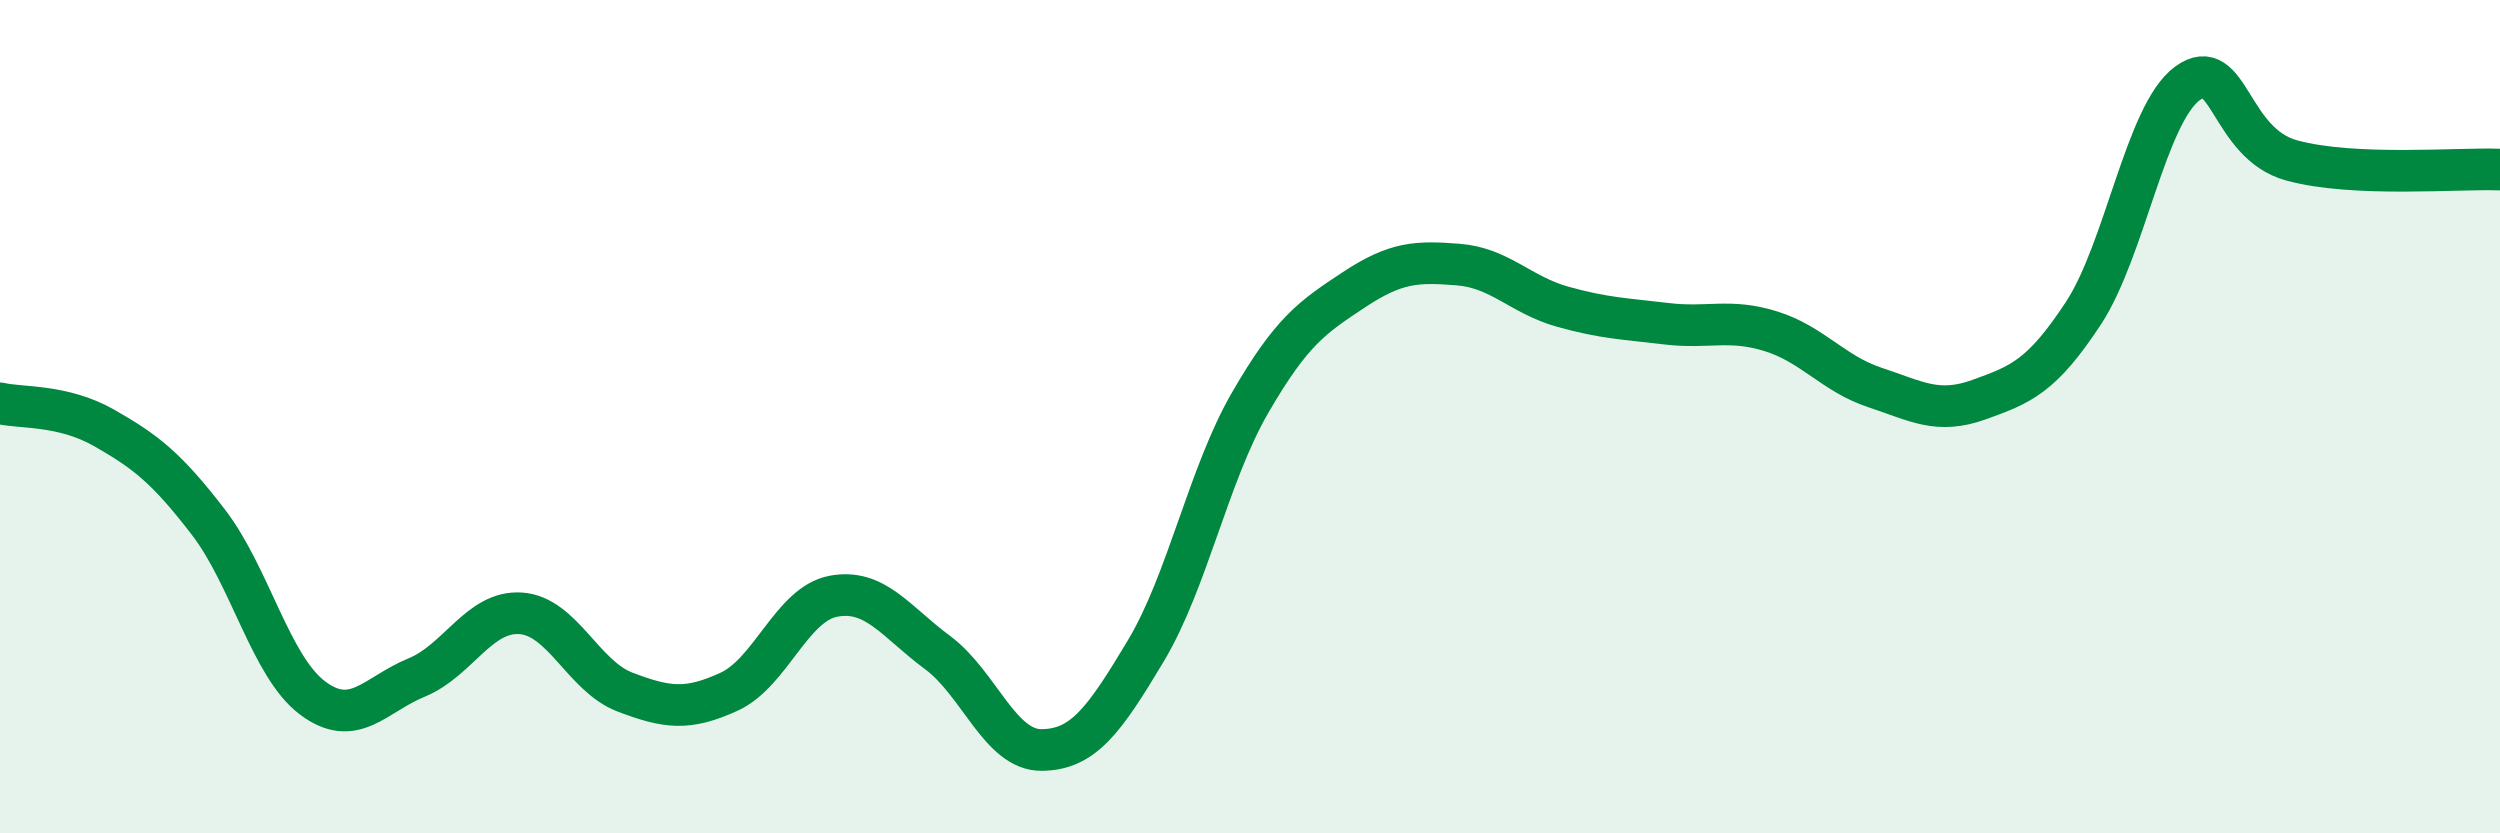 
    <svg width="60" height="20" viewBox="0 0 60 20" xmlns="http://www.w3.org/2000/svg">
      <path
        d="M 0,9.68 C 0.5,9.8 1.5,9.7 2.5,10.27 C 3.5,10.84 4,11.23 5,12.53 C 6,13.83 6.5,16 7.5,16.75 C 8.5,17.5 9,16.67 10,16.26 C 11,15.85 11.5,14.65 12.5,14.72 C 13.5,14.79 14,16.23 15,16.61 C 16,16.99 16.5,17.06 17.5,16.6 C 18.5,16.14 19,14.5 20,14.31 C 21,14.12 21.5,14.92 22.5,15.66 C 23.5,16.4 24,18.01 25,18 C 26,17.99 26.5,17.29 27.5,15.62 C 28.5,13.95 29,11.4 30,9.67 C 31,7.94 31.5,7.61 32.5,6.95 C 33.5,6.29 34,6.27 35,6.35 C 36,6.43 36.5,7.08 37.5,7.36 C 38.5,7.64 39,7.65 40,7.77 C 41,7.89 41.5,7.64 42.5,7.95 C 43.5,8.26 44,8.97 45,9.3 C 46,9.63 46.5,9.95 47.5,9.59 C 48.5,9.23 49,9.04 50,7.52 C 51,6 51.5,2.73 52.5,2 C 53.5,1.27 53.5,3.44 55,3.85 C 56.5,4.26 59,4.03 60,4.07L60 20L0 20Z"
        fill="#008740"
        opacity="0.1"
        stroke-linecap="round"
        stroke-linejoin="round"
      />
      <path
        d="M 0,9.68 C 0.5,9.8 1.5,9.7 2.5,10.27 C 3.5,10.84 4,11.23 5,12.53 C 6,13.83 6.5,16 7.5,16.75 C 8.5,17.5 9,16.67 10,16.26 C 11,15.85 11.5,14.65 12.5,14.72 C 13.5,14.79 14,16.23 15,16.61 C 16,16.99 16.5,17.06 17.5,16.6 C 18.5,16.14 19,14.5 20,14.31 C 21,14.12 21.5,14.92 22.5,15.66 C 23.5,16.4 24,18.01 25,18 C 26,17.99 26.5,17.29 27.5,15.62 C 28.5,13.95 29,11.4 30,9.67 C 31,7.94 31.5,7.61 32.5,6.95 C 33.5,6.29 34,6.27 35,6.35 C 36,6.43 36.5,7.08 37.5,7.36 C 38.5,7.64 39,7.65 40,7.77 C 41,7.89 41.5,7.64 42.5,7.95 C 43.5,8.26 44,8.97 45,9.3 C 46,9.63 46.5,9.95 47.5,9.59 C 48.5,9.23 49,9.04 50,7.52 C 51,6 51.5,2.73 52.5,2 C 53.5,1.27 53.5,3.44 55,3.85 C 56.5,4.26 59,4.03 60,4.07"
        stroke="#008740"
        stroke-width="1"
        fill="none"
        stroke-linecap="round"
        stroke-linejoin="round"
      />
    </svg>
  